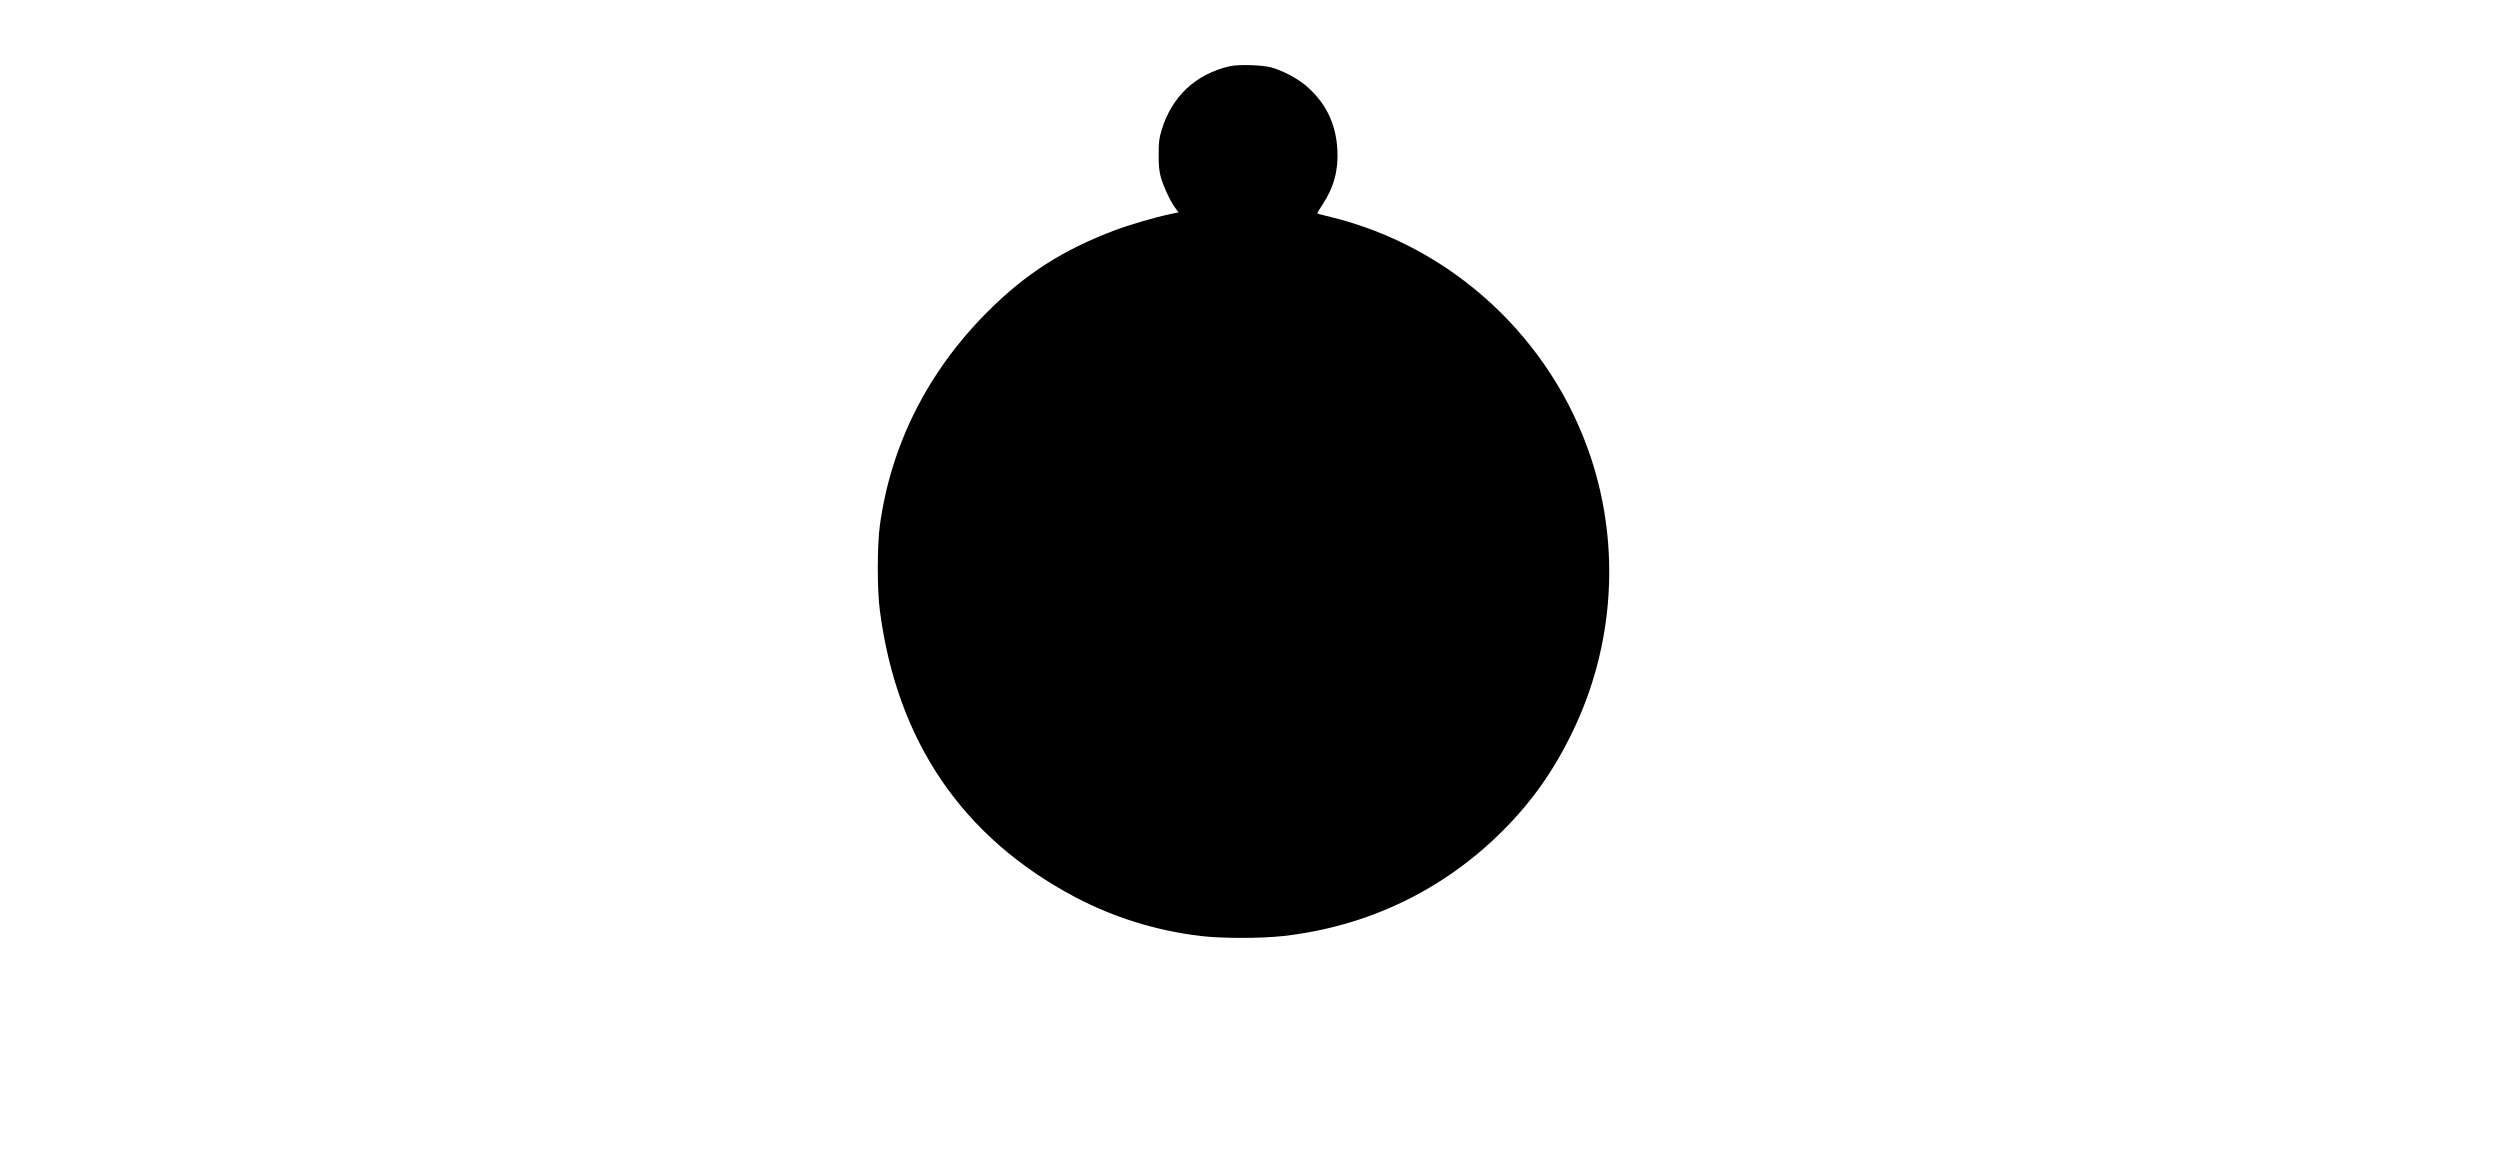 <?xml version="1.0" encoding="UTF-8" standalone="yes"?>
<svg version="1.0" xmlns="http://www.w3.org/2000/svg" width="100%" height="100mm" viewBox="0 0 816 1056" preserveAspectRatio="xMidYMid meet">
  <g transform="translate(0,1056) scale(0.1,-0.1)" fill="#000000" stroke="none">
    <path d="M3895 9956 c-311 -72 -529 -276 -621 -583 -23 -75 -27 -107 -27 -218
-1 -94 4 -149 17 -200 22 -85 84 -221 130 -285 l34 -47 -86 -18 c-122 -25
-368 -97 -492 -144 -475 -179 -817 -398 -1160 -741 -548 -547 -885 -1215 -986
-1955 -24 -177 -25 -585 0 -770 155 -1194 753 -2072 1781 -2616 352 -186 739
-306 1145 -355 193 -23 549 -23 755 0 768 87 1454 416 1996 956 270 269 471
554 643 912 375 776 435 1674 167 2488 -360 1091 -1264 1929 -2375 2201 -65
16 -121 30 -123 32 -2 2 19 38 47 79 104 157 146 310 137 498 -12 244 -108
438 -292 593 -76 64 -214 136 -310 162 -83 23 -301 29 -380 11z"/>
  </g>
</svg>